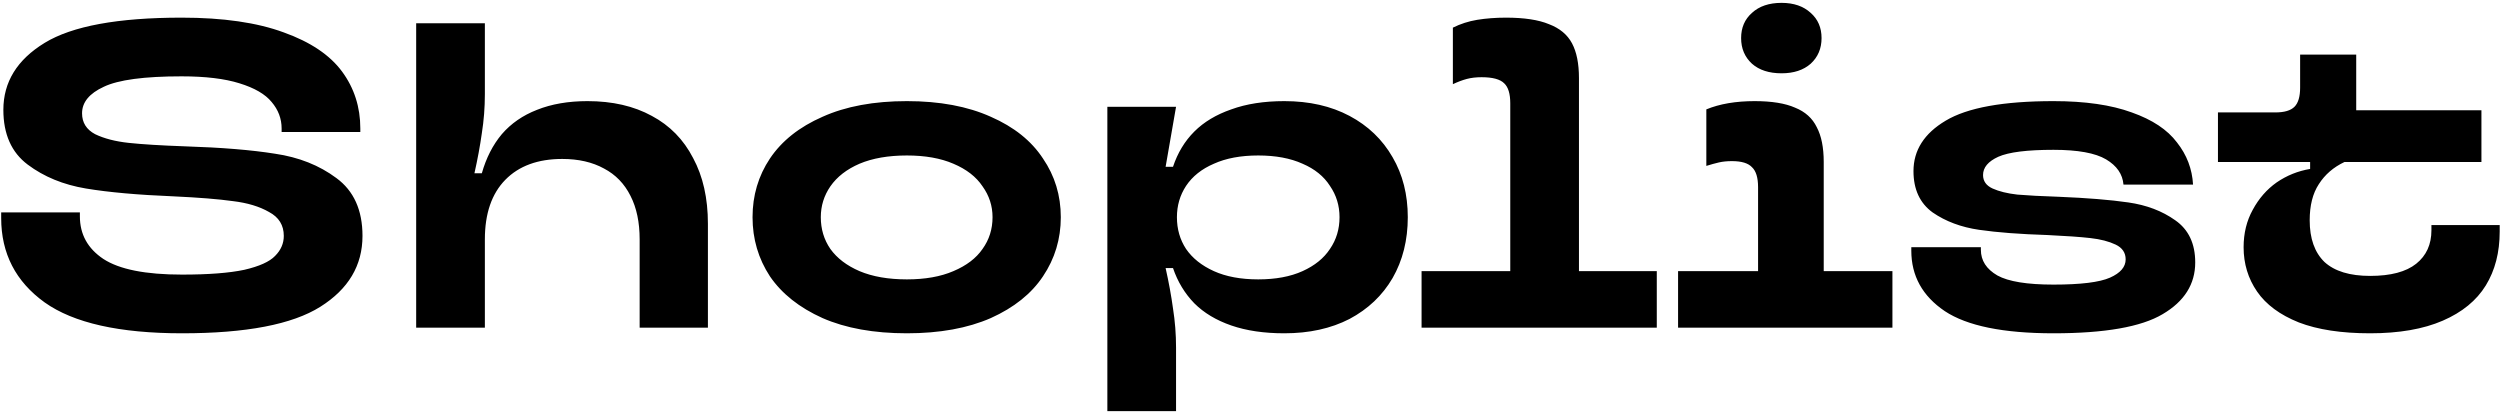 <svg width="690" height="114" viewBox="0 0 690 114" fill="none" xmlns="http://www.w3.org/2000/svg">
<path d="M50.248 91.99C32.968 91.99 20.328 89.15 12.328 83.47C4.328 77.71 0.328 69.95 0.328 60.19V58.63H22.048V59.71C22.048 64.67 24.208 68.59 28.528 71.47C32.928 74.35 40.168 75.79 50.248 75.79C57.528 75.79 63.248 75.35 67.408 74.47C71.568 73.51 74.408 72.23 75.928 70.63C77.528 69.03 78.328 67.19 78.328 65.11C78.328 62.15 76.968 59.95 74.248 58.51C71.608 56.99 68.288 55.99 64.288 55.51C60.288 54.95 54.808 54.51 47.848 54.19C38.008 53.79 29.968 53.07 23.728 52.03C17.488 50.99 12.128 48.79 7.648 45.43C3.168 42.07 0.928 37.03 0.928 30.31C0.928 22.63 4.728 16.47 12.328 11.83C19.928 7.19 32.528 4.87 50.128 4.87C61.568 4.87 70.968 6.23 78.328 8.95C85.688 11.59 91.048 15.19 94.408 19.75C97.768 24.31 99.448 29.55 99.448 35.47V36.43H77.728V35.47C77.728 32.75 76.808 30.31 74.968 28.15C73.208 25.99 70.248 24.27 66.088 22.99C62.008 21.71 56.688 21.07 50.128 21.07C39.808 21.07 32.648 22.03 28.648 23.95C24.648 25.79 22.648 28.23 22.648 31.27C22.648 33.83 23.848 35.75 26.248 37.03C28.728 38.23 31.808 39.03 35.488 39.43C39.168 39.83 44.368 40.15 51.088 40.39C61.168 40.71 69.448 41.39 75.928 42.43C82.488 43.39 88.128 45.63 92.848 49.15C97.648 52.67 100.048 57.99 100.048 65.11C100.048 73.27 96.168 79.79 88.408 84.67C80.648 89.55 67.928 91.99 50.248 91.99ZM114.863 90.43V6.43H133.823V25.99C133.823 29.67 133.543 33.27 132.983 36.79C132.503 40.23 131.823 43.91 130.943 47.83H132.983C134.183 43.59 136.023 39.99 138.503 37.03C141.063 34.07 144.303 31.83 148.223 30.31C152.223 28.71 156.863 27.91 162.143 27.91C169.023 27.91 174.943 29.27 179.903 31.99C184.863 34.63 188.663 38.51 191.303 43.63C194.023 48.67 195.383 54.71 195.383 61.75V90.43H176.543V66.07C176.543 61.35 175.703 57.35 174.023 54.07C172.343 50.71 169.903 48.19 166.703 46.51C163.503 44.75 159.663 43.87 155.183 43.87C148.463 43.87 143.223 45.79 139.463 49.63C135.703 53.47 133.823 58.95 133.823 66.07V90.43H114.863ZM250.302 91.99C241.182 91.99 233.422 90.59 227.022 87.79C220.622 84.91 215.782 81.07 212.502 76.27C209.302 71.39 207.702 65.95 207.702 59.95C207.702 53.95 209.302 48.55 212.502 43.75C215.782 38.87 220.622 35.03 227.022 32.23C233.422 29.35 241.182 27.91 250.302 27.91C259.342 27.91 267.062 29.35 273.462 32.23C279.862 35.03 284.662 38.87 287.862 43.75C291.142 48.55 292.782 53.95 292.782 59.95C292.782 65.95 291.142 71.39 287.862 76.27C284.662 81.07 279.862 84.91 273.462 87.79C267.062 90.59 259.342 91.99 250.302 91.99ZM250.302 77.11C255.342 77.11 259.622 76.35 263.142 74.83C266.742 73.31 269.422 71.27 271.182 68.71C273.022 66.15 273.942 63.23 273.942 59.95C273.942 56.83 273.022 53.99 271.182 51.43C269.422 48.79 266.742 46.71 263.142 45.19C259.622 43.67 255.342 42.91 250.302 42.91C245.182 42.91 240.822 43.67 237.222 45.19C233.702 46.71 231.022 48.79 229.182 51.43C227.422 53.99 226.542 56.83 226.542 59.95C226.542 63.23 227.422 66.15 229.182 68.71C231.022 71.27 233.702 73.31 237.222 74.83C240.822 76.35 245.182 77.11 250.302 77.11ZM305.63 113.47V29.47H324.59L321.71 46.03H323.75C325.03 42.19 326.99 38.95 329.63 36.31C332.27 33.67 335.67 31.63 339.83 30.19C343.99 28.67 348.87 27.91 354.47 27.91C361.35 27.91 367.35 29.27 372.47 31.99C377.59 34.71 381.55 38.51 384.35 43.39C387.15 48.19 388.55 53.71 388.55 59.95C388.55 66.27 387.15 71.87 384.35 76.75C381.55 81.55 377.59 85.31 372.47 88.03C367.35 90.67 361.35 91.99 354.47 91.99C348.87 91.99 343.99 91.27 339.83 89.83C335.67 88.39 332.27 86.35 329.63 83.71C326.99 80.99 325.03 77.75 323.75 73.99H321.71C322.59 77.91 323.27 81.63 323.75 85.15C324.31 88.67 324.59 92.27 324.59 95.95V113.47H305.63ZM347.27 77.11C352.07 77.11 356.15 76.35 359.51 74.83C362.87 73.31 365.39 71.27 367.07 68.71C368.83 66.15 369.71 63.23 369.71 59.95C369.71 56.75 368.83 53.87 367.07 51.31C365.39 48.67 362.87 46.63 359.51 45.19C356.15 43.67 352.07 42.91 347.27 42.91C342.47 42.91 338.39 43.67 335.03 45.19C331.67 46.63 329.11 48.67 327.35 51.31C325.67 53.87 324.83 56.75 324.83 59.95C324.83 63.23 325.67 66.15 327.35 68.71C329.11 71.27 331.67 73.31 335.03 74.83C338.39 76.35 342.47 77.11 347.27 77.11ZM416.833 28.51C416.833 25.87 416.273 24.03 415.153 22.99C414.033 21.87 411.953 21.31 408.913 21.31C407.393 21.31 406.033 21.47 404.833 21.79C403.633 22.11 402.353 22.59 400.993 23.23V7.63C403.073 6.59 405.313 5.87 407.713 5.47C410.193 5.07 412.833 4.87 415.633 4.87C420.673 4.87 424.633 5.47 427.513 6.67C430.473 7.79 432.593 9.55 433.873 11.95C435.153 14.35 435.793 17.55 435.793 21.55V87.67H416.833V28.51ZM392.353 90.43V74.83H457.273V90.43H392.353ZM485.229 51.67C485.229 49.03 484.669 47.19 483.549 46.15C482.509 45.03 480.669 44.47 478.029 44.47C476.669 44.47 475.469 44.59 474.429 44.83C473.389 45.07 472.229 45.39 470.949 45.79V30.19C474.629 28.67 479.069 27.91 484.269 27.91C488.989 27.91 492.709 28.51 495.429 29.71C498.229 30.83 500.229 32.63 501.429 35.11C502.709 37.51 503.349 40.71 503.349 44.71V87.67H485.229V51.67ZM463.149 90.43V74.83H522.309V90.43H463.149ZM491.709 20.23C488.269 20.23 485.549 19.35 483.549 17.59C481.549 15.75 480.549 13.39 480.549 10.51C480.549 7.63 481.549 5.31 483.549 3.55C485.549 1.71 488.269 0.79 491.709 0.79C495.069 0.79 497.749 1.71 499.749 3.55C501.749 5.31 502.749 7.63 502.749 10.51C502.749 13.39 501.749 15.75 499.749 17.59C497.749 19.35 495.069 20.23 491.709 20.23ZM566.761 91.99C552.921 91.99 542.921 89.95 536.761 85.87C530.601 81.71 527.521 76.15 527.521 69.19V68.23H546.721V68.95C546.721 71.91 548.241 74.27 551.281 76.03C554.321 77.71 559.481 78.55 566.761 78.55C574.281 78.55 579.481 77.91 582.361 76.63C585.241 75.35 586.681 73.67 586.681 71.59C586.681 69.75 585.761 68.39 583.921 67.51C582.081 66.63 579.761 66.03 576.961 65.71C574.161 65.39 570.201 65.11 565.081 64.87C557.481 64.63 551.201 64.15 546.241 63.43C541.281 62.71 537.001 61.11 533.401 58.63C529.881 56.07 528.121 52.27 528.121 47.23C528.121 41.47 531.081 36.83 537.001 33.31C543.001 29.71 552.921 27.91 566.761 27.91C575.481 27.91 582.681 28.95 588.361 31.03C594.041 33.03 598.201 35.79 600.841 39.31C603.561 42.75 605.041 46.63 605.281 50.95H586.081C585.841 48.07 584.241 45.75 581.281 43.99C578.321 42.23 573.481 41.35 566.761 41.35C559.481 41.35 554.401 41.99 551.521 43.27C548.721 44.55 547.321 46.23 547.321 48.31C547.321 49.99 548.201 51.23 549.961 52.03C551.721 52.83 554.001 53.39 556.801 53.71C559.601 53.95 563.401 54.15 568.201 54.31C576.041 54.63 582.441 55.15 587.401 55.87C592.441 56.59 596.761 58.23 600.361 60.79C604.041 63.35 605.881 67.23 605.881 72.43C605.881 78.43 602.881 83.19 596.881 86.71C590.961 90.23 580.921 91.99 566.761 91.99ZM654.155 91.99C646.235 91.99 639.675 90.99 634.475 88.99C629.275 86.91 625.435 84.07 622.955 80.47C620.475 76.87 619.235 72.79 619.235 68.23C619.235 64.39 620.075 60.95 621.755 57.91C623.435 54.79 625.635 52.27 628.355 50.35C631.155 48.43 634.235 47.19 637.595 46.63V44.71H612.155V31.03H627.995C630.475 31.03 632.235 30.51 633.275 29.47C634.315 28.43 634.835 26.67 634.835 24.19V15.07H650.315V30.43H684.875V44.71H647.075C644.035 46.15 641.675 48.19 639.995 50.83C638.315 53.39 637.475 56.71 637.475 60.79C637.475 65.83 638.835 69.67 641.555 72.31C644.355 74.87 648.555 76.15 654.155 76.15C659.835 76.15 664.075 75.03 666.875 72.79C669.675 70.55 671.075 67.47 671.075 63.55V62.11H689.915V63.91C689.915 69.67 688.635 74.63 686.075 78.79C683.515 82.95 679.555 86.19 674.195 88.51C668.835 90.83 662.155 91.99 654.155 91.99Z" fill="black"/>
</svg>
